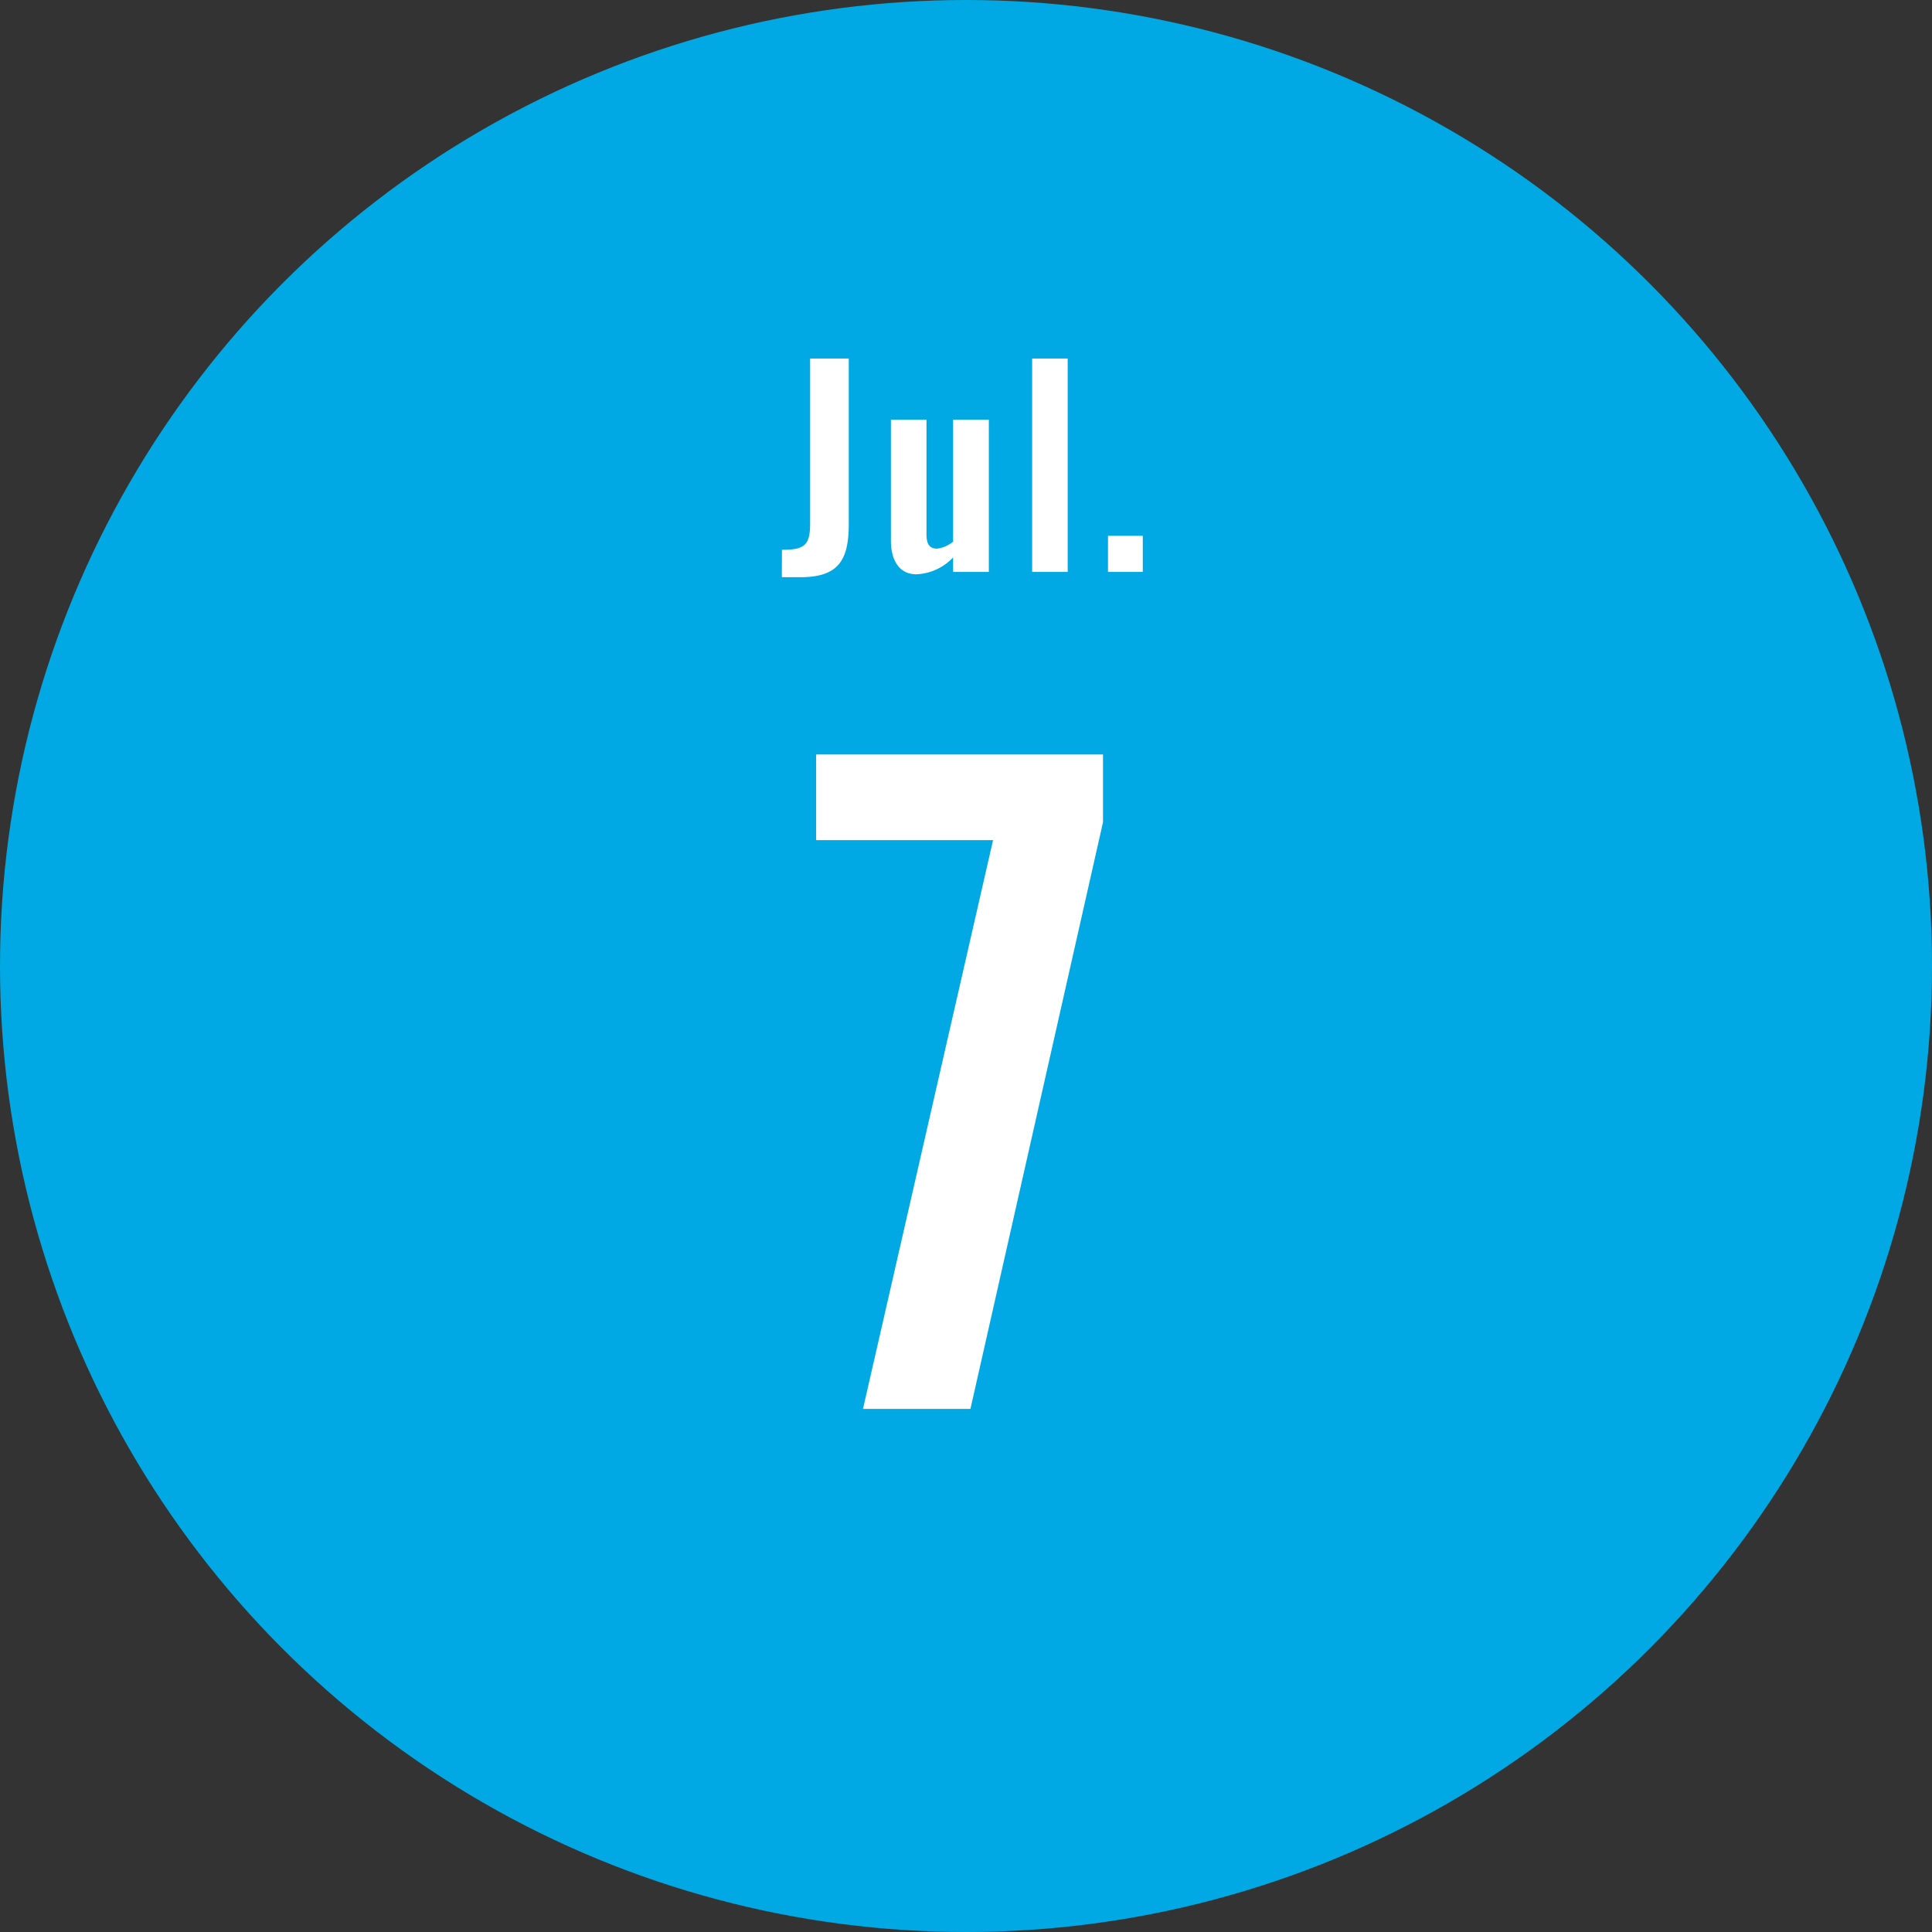 <svg xmlns="http://www.w3.org/2000/svg" width="110" height="110" viewBox="0 0 110 110">
  <rect x="0" y="0" width="110" height="110" fill="#333333" stroke="none"/>
  <g id="グループ_2612" data-name="グループ 2612" transform="translate(-3648 -1747.807)">
    <circle id="楕円形_363" data-name="楕円形 363" cx="55" cy="55" r="55" transform="translate(3648 1747.807)" fill="#00a9e3"/>
    <path id="パス_1834" data-name="パス 1834" d="M-5.865,0H.253L7.8-33.4V-37.26H-8.533v4.876H1.541Z" transform="translate(3703 1828.024)" fill="#fff"/>
    <path id="パス_1835" data-name="パス 1835" d="M-10.485.3H-9.42c2.16,0,2.745-.975,2.745-3.015V-12.15h-2.2v9.375c0,1.275-.33,1.515-1.605,1.515ZM-2.82.135A3.042,3.042,0,0,0-.735-.825V0H1.3V-8.67H-.735v6.945a1.747,1.747,0,0,1-.915.4c-.465,0-.6-.315-.6-.825V-8.67H-4.275v6.9C-4.275-.765-3.87.135-2.82.135ZM3.765,0H5.79V-12.15H3.765Zm4.32,0h1.98V-2.055H8.085Z" transform="translate(3703 1780.37)" fill="#fff"/>
  </g>
</svg>
